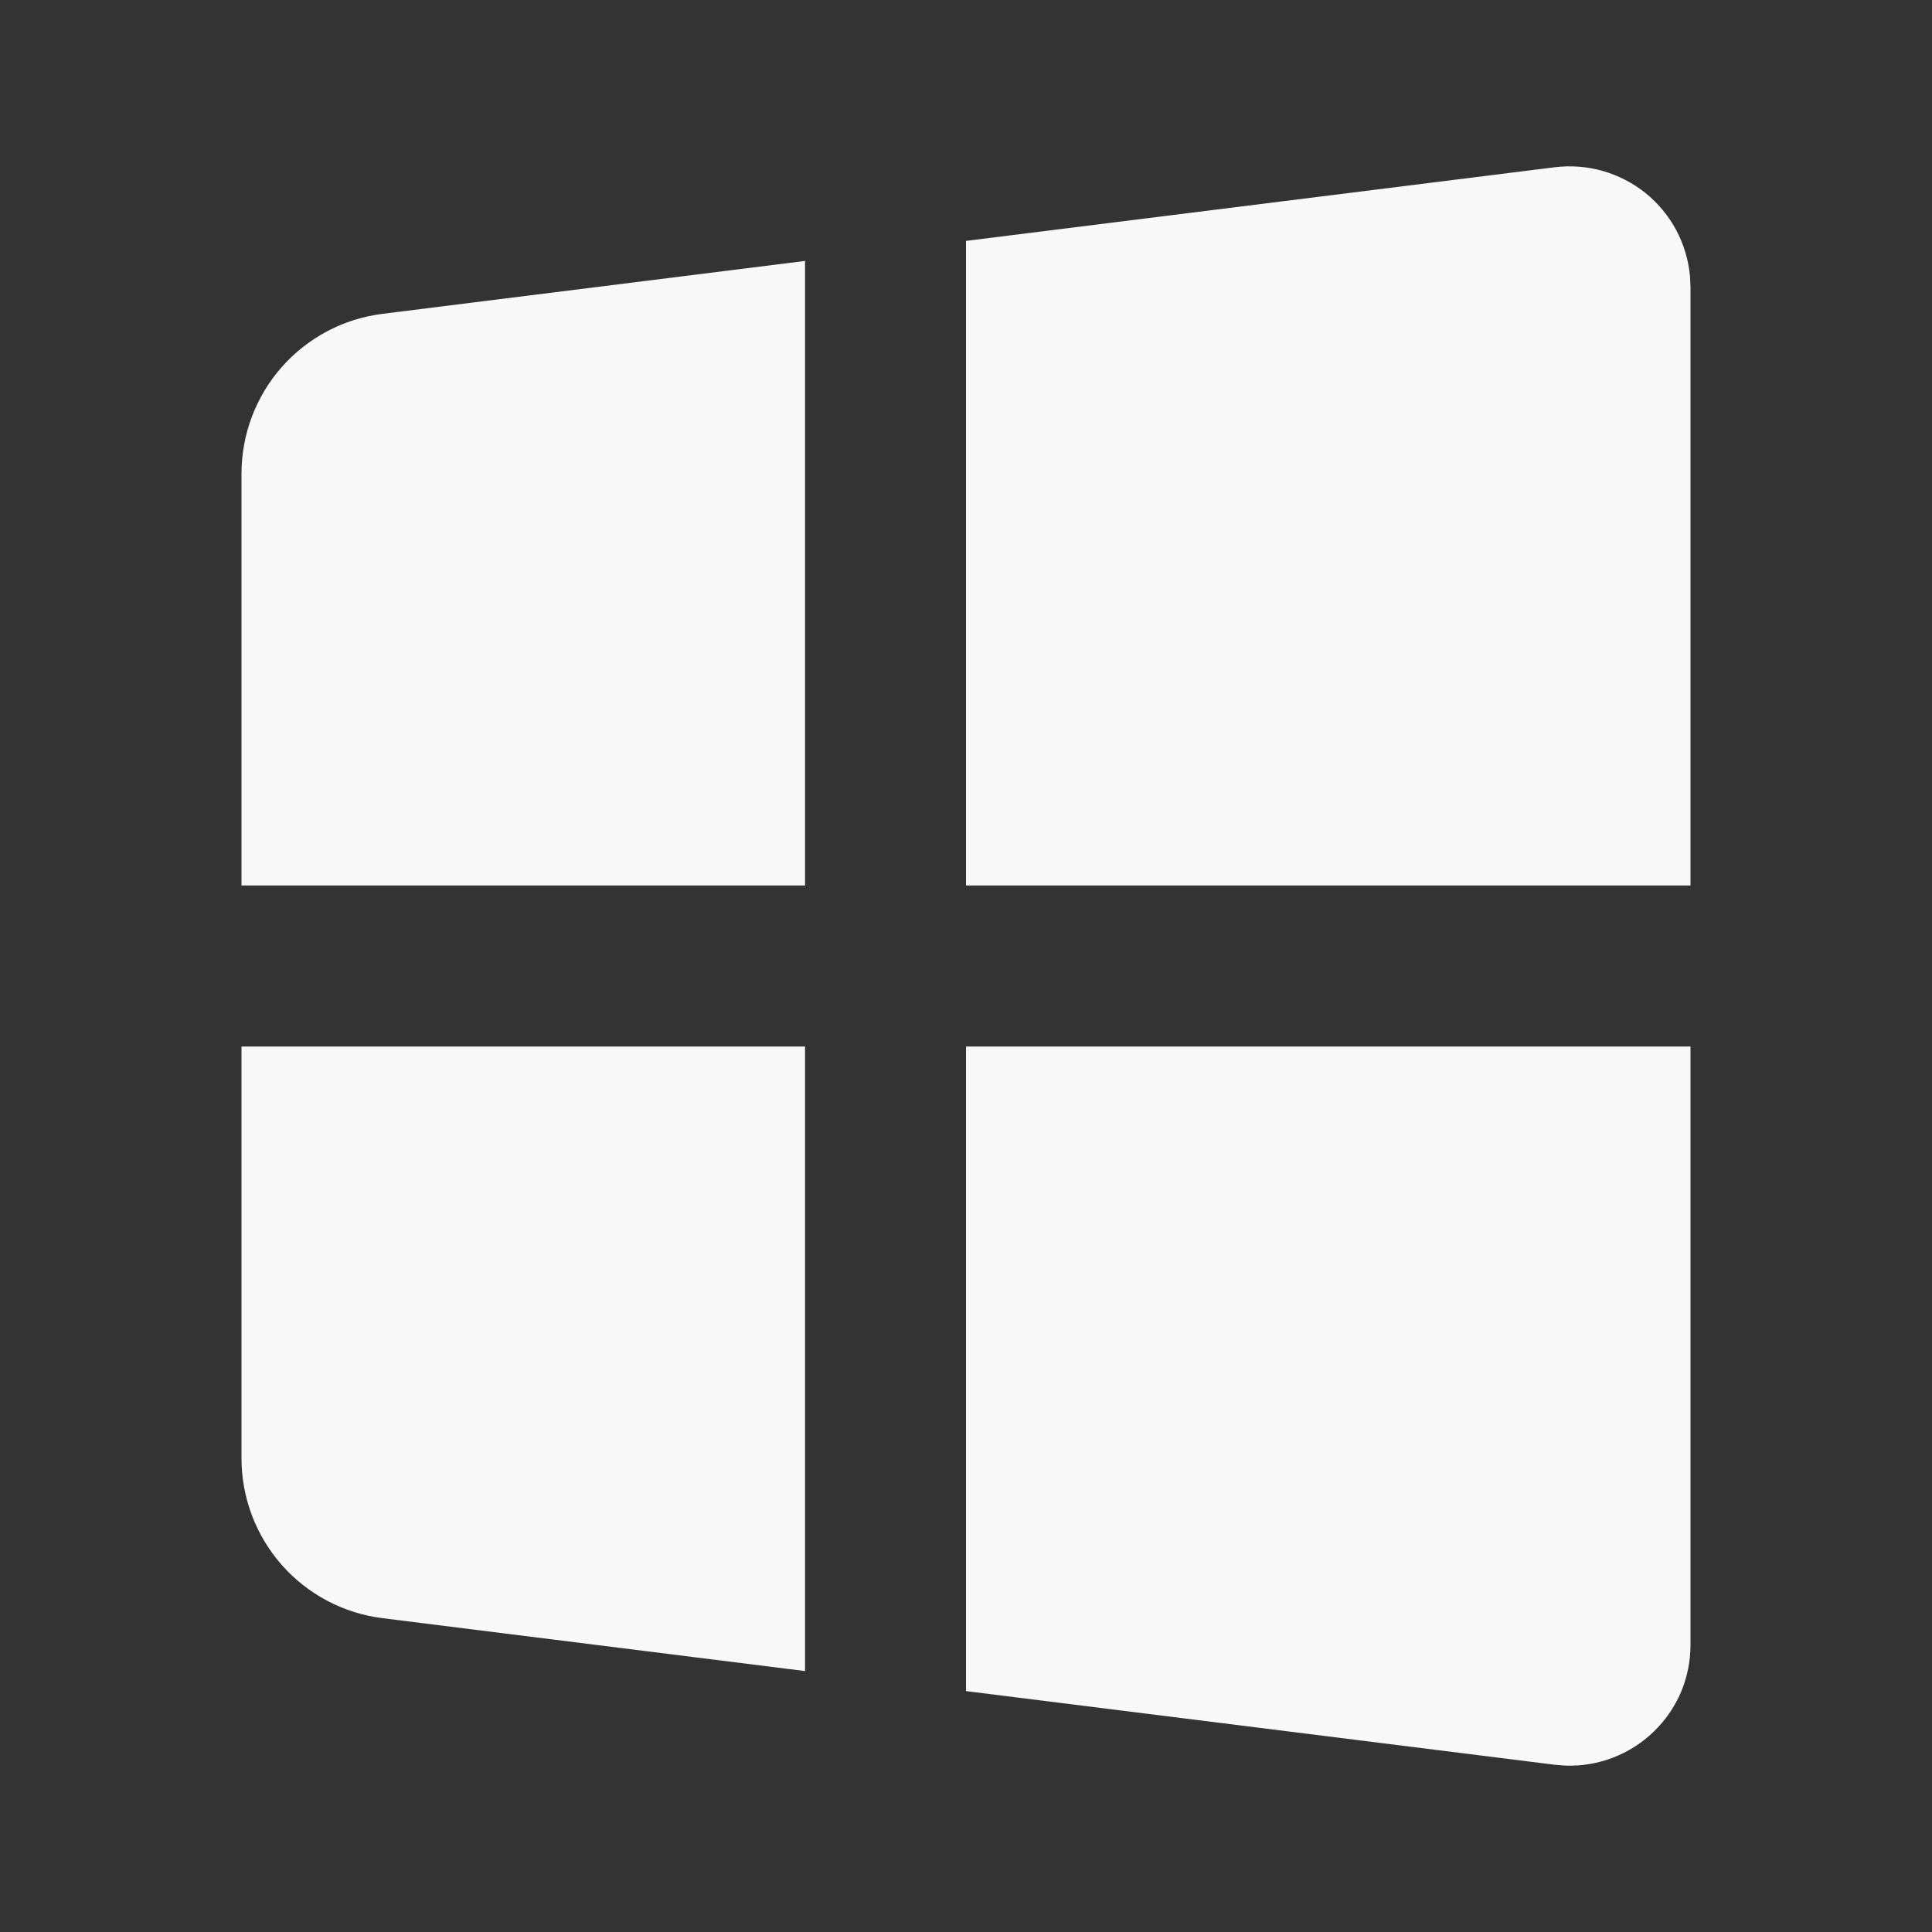 <svg width="16" height="16" viewBox="0 0 16 16" fill="none" xmlns="http://www.w3.org/2000/svg">
<rect x="0" y="0" width="16" height="16" fill="#333333" stroke="none"/>
<path d="M14 8.667V13.623C14 13.757 13.973 13.89 13.921 14.014C13.868 14.137 13.791 14.249 13.694 14.342C13.598 14.435 13.483 14.508 13.358 14.556C13.233 14.604 13.099 14.627 12.965 14.622L12.876 14.615L8 14.005V8.667H14ZM6.667 8.667V13.839L3.168 13.401C2.845 13.361 2.549 13.204 2.334 12.961C2.119 12.717 2 12.403 2 12.078V8.667H6.667ZM12.876 1.385C13.009 1.369 13.145 1.379 13.274 1.416C13.403 1.453 13.523 1.515 13.628 1.599C13.732 1.684 13.819 1.788 13.882 1.906C13.945 2.025 13.984 2.155 13.996 2.289L14 2.377V7.333H8V1.995L12.876 1.385ZM6.667 2.161V7.333H2V3.922C2 3.597 2.119 3.283 2.334 3.039C2.549 2.796 2.845 2.639 3.168 2.599L6.667 2.161Z" fill="#F8F8F8"/>
</svg>
